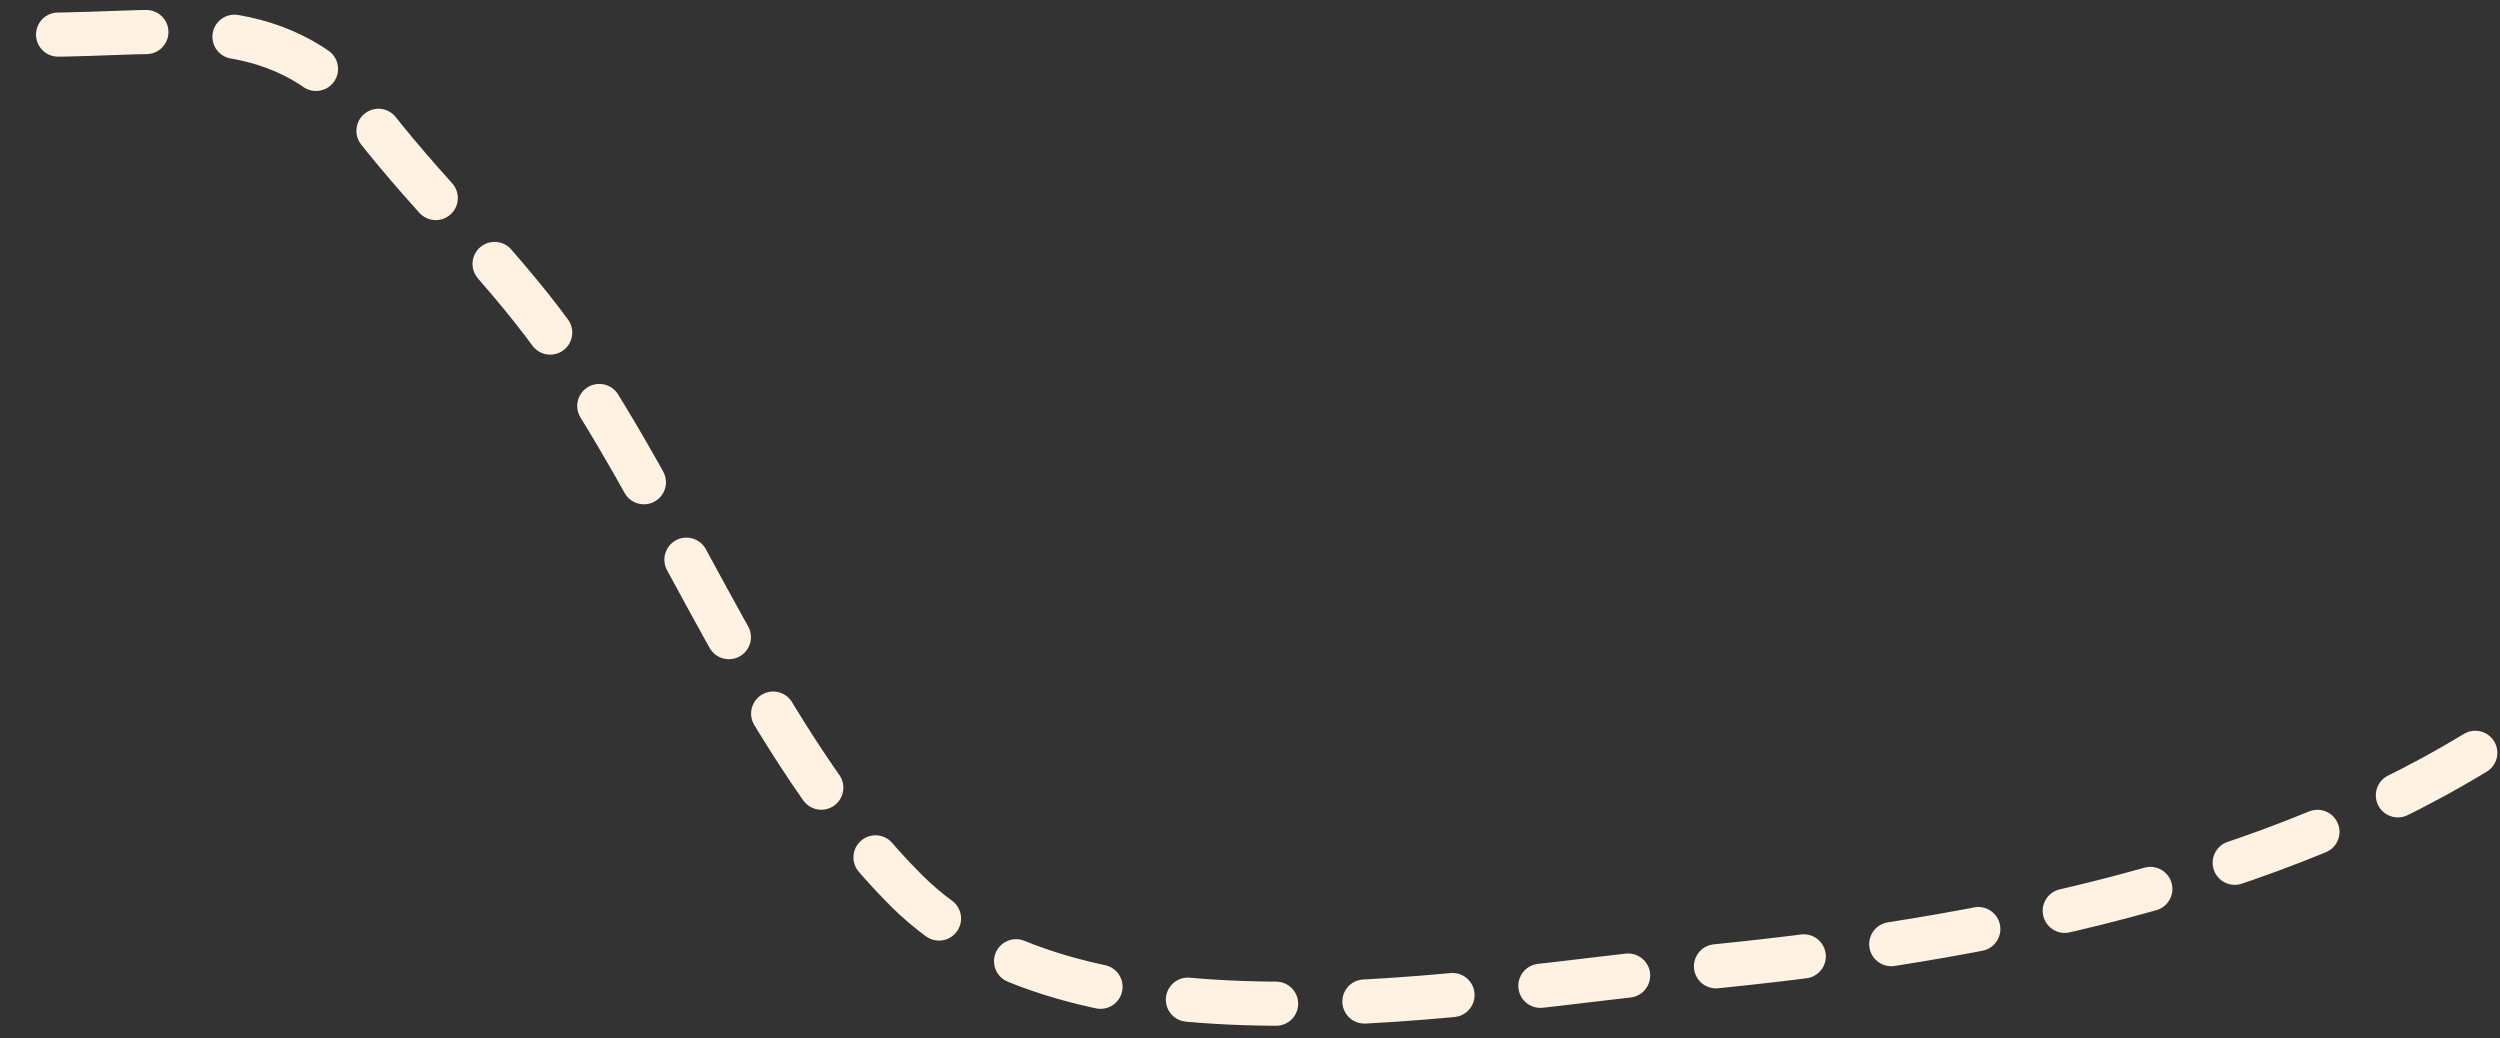 <?xml version="1.0" encoding="UTF-8"?> <svg xmlns="http://www.w3.org/2000/svg" width="118" height="49" viewBox="0 0 118 49" fill="none"><rect x="0" y="0" width="118" height="49" fill="#333333" stroke="none"/><path d="M116.833 35.532C106.097 42.06 92.171 44.555 79.889 45.717C69.667 46.684 51.157 50.411 42.759 42.013C36.066 35.32 32.086 24.513 26.648 16.643C23.86 12.607 20.527 9.606 17.574 5.809C13.294 0.307 8.531 1.643 1.833 1.643" stroke="#FFF2E2" stroke-width="2.083" stroke-linecap="round" stroke-dasharray="4.17 4.17"></path></svg> 
